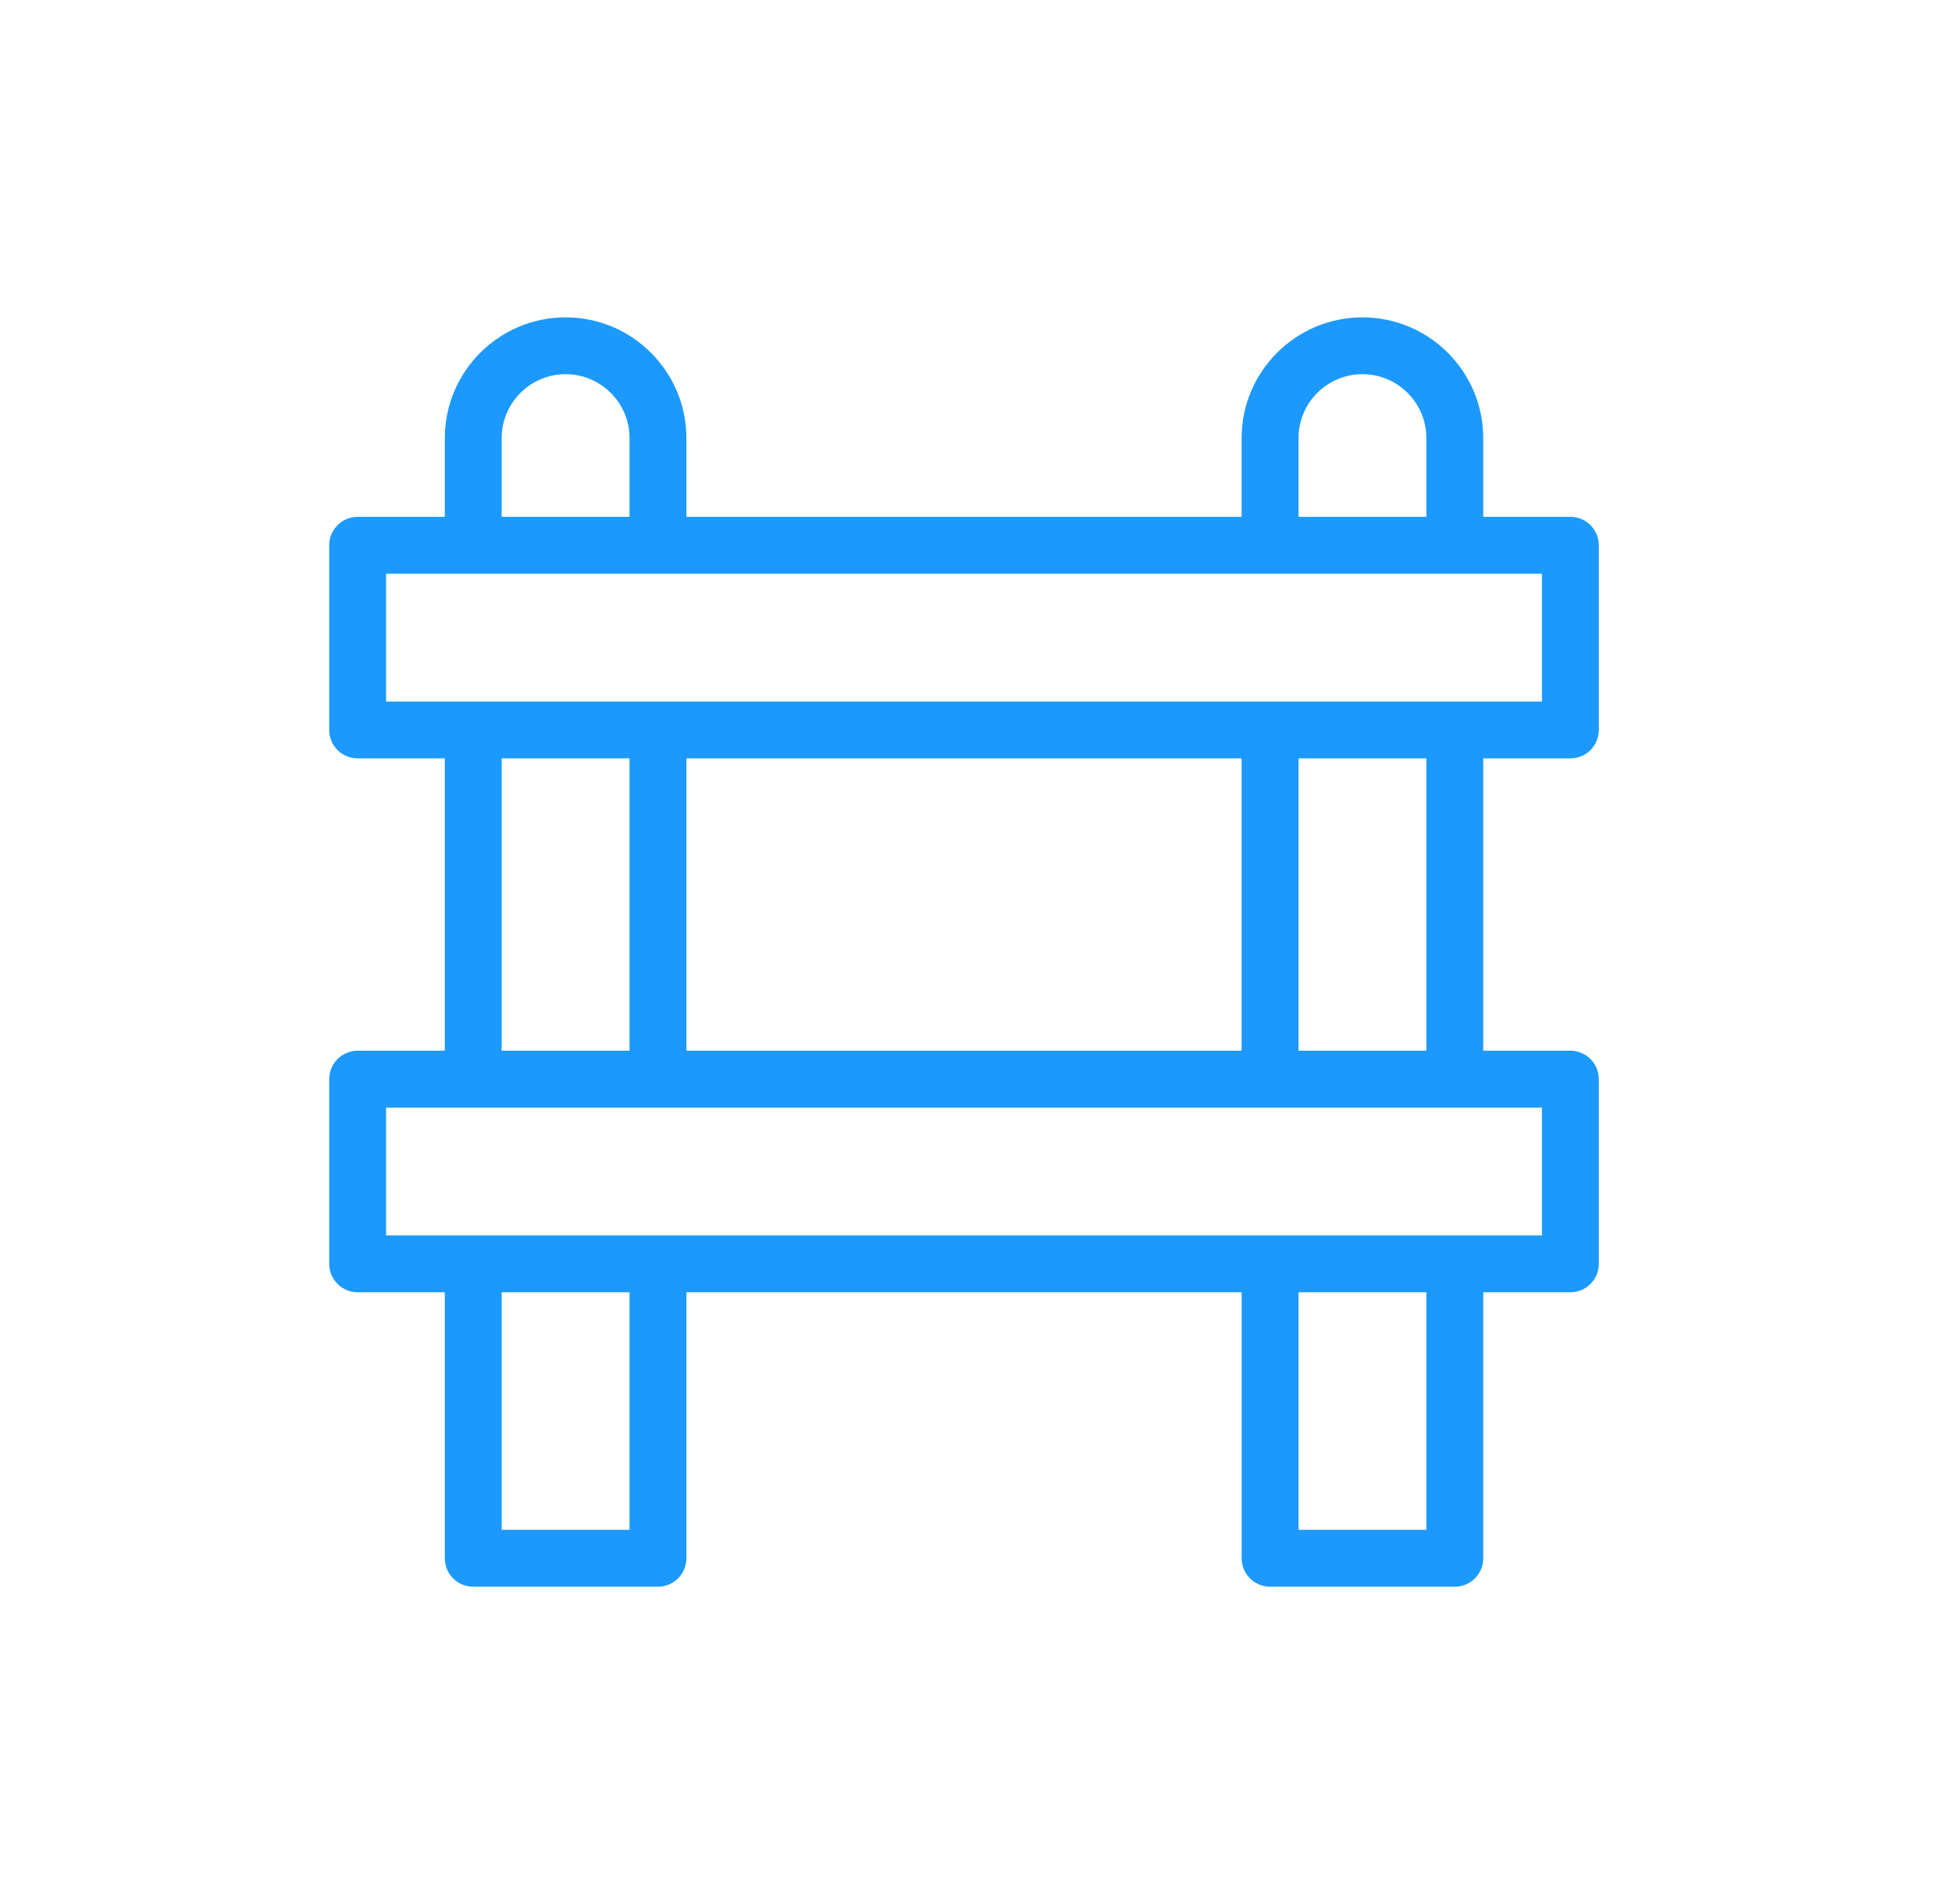<?xml version="1.0" encoding="UTF-8"?> <svg xmlns="http://www.w3.org/2000/svg" width="41" height="40" viewBox="0 0 41 40" fill="none"><path fill-rule="evenodd" clip-rule="evenodd" d="M14.417 32.737V27.148H26.08V32.736C26.08 32.815 26.095 32.893 26.125 32.965C26.155 33.038 26.199 33.103 26.255 33.159C26.31 33.214 26.376 33.258 26.448 33.288C26.521 33.318 26.598 33.334 26.677 33.334H30.557C30.636 33.334 30.713 33.318 30.786 33.288C30.858 33.258 30.924 33.214 30.979 33.159C31.035 33.103 31.079 33.037 31.109 32.965C31.139 32.892 31.154 32.815 31.154 32.736V27.148H32.984C33.063 27.148 33.141 27.133 33.213 27.103C33.285 27.073 33.351 27.029 33.407 26.973C33.462 26.918 33.506 26.852 33.536 26.779C33.566 26.707 33.582 26.629 33.582 26.551V22.671C33.582 22.592 33.566 22.514 33.536 22.442C33.506 22.369 33.462 22.304 33.407 22.248C33.351 22.193 33.285 22.149 33.213 22.119C33.14 22.089 33.063 22.073 32.984 22.073H31.154V15.932H32.984C33.063 15.932 33.141 15.917 33.213 15.887C33.285 15.857 33.351 15.813 33.407 15.758C33.462 15.702 33.506 15.636 33.536 15.564C33.566 15.491 33.582 15.414 33.582 15.335V11.455C33.582 11.376 33.566 11.299 33.536 11.226C33.506 11.154 33.462 11.088 33.407 11.033C33.351 10.977 33.285 10.933 33.213 10.903C33.141 10.873 33.063 10.858 32.984 10.858H31.154V9.204C31.154 7.805 30.016 6.667 28.617 6.667C27.218 6.667 26.079 7.805 26.079 9.204V10.858H14.417V9.204C14.417 7.805 13.279 6.667 11.88 6.667C10.481 6.667 9.343 7.805 9.343 9.204V10.858H7.512C7.434 10.858 7.356 10.873 7.284 10.903C7.211 10.933 7.145 10.977 7.09 11.033C7.034 11.088 6.99 11.154 6.96 11.226C6.93 11.299 6.915 11.377 6.915 11.455V15.335C6.915 15.414 6.93 15.491 6.96 15.564C6.99 15.636 7.034 15.702 7.09 15.758C7.145 15.813 7.211 15.857 7.284 15.887C7.356 15.917 7.434 15.932 7.512 15.932H9.343V22.073H7.512C7.434 22.073 7.356 22.089 7.284 22.119C7.211 22.149 7.145 22.193 7.09 22.248C7.034 22.304 6.99 22.369 6.96 22.442C6.93 22.514 6.915 22.592 6.915 22.671V26.551C6.915 26.629 6.93 26.707 6.96 26.779C6.99 26.852 7.034 26.918 7.09 26.973C7.145 27.029 7.211 27.073 7.284 27.103C7.356 27.133 7.434 27.148 7.512 27.148H9.343V32.736C9.343 32.895 9.406 33.047 9.518 33.159C9.63 33.271 9.781 33.334 9.94 33.334H13.82C13.979 33.334 14.13 33.271 14.242 33.159C14.354 33.047 14.417 32.895 14.417 32.737ZM10.537 10.858L10.537 9.204C10.537 8.464 11.14 7.861 11.88 7.861C12.62 7.861 13.223 8.464 13.223 9.204V10.858H10.537ZM27.274 9.204C27.274 8.464 27.876 7.861 28.617 7.861C29.357 7.861 29.96 8.464 29.96 9.204V10.858H27.274V9.204ZM10.537 15.932H13.223V22.073H10.537L10.537 15.932ZM14.417 22.073V15.932H26.079V22.073L14.417 22.073ZM13.223 32.139H10.537V27.148H13.223L13.223 32.139ZM29.96 32.139H27.274V27.148H29.96V32.139ZM32.387 25.954H8.109V23.268H32.387L32.387 25.954ZM29.96 22.073H27.274V15.932H29.96V22.073ZM32.387 14.738H8.109V12.052H32.387L32.387 14.738Z" fill="#1B99FF"></path></svg> 